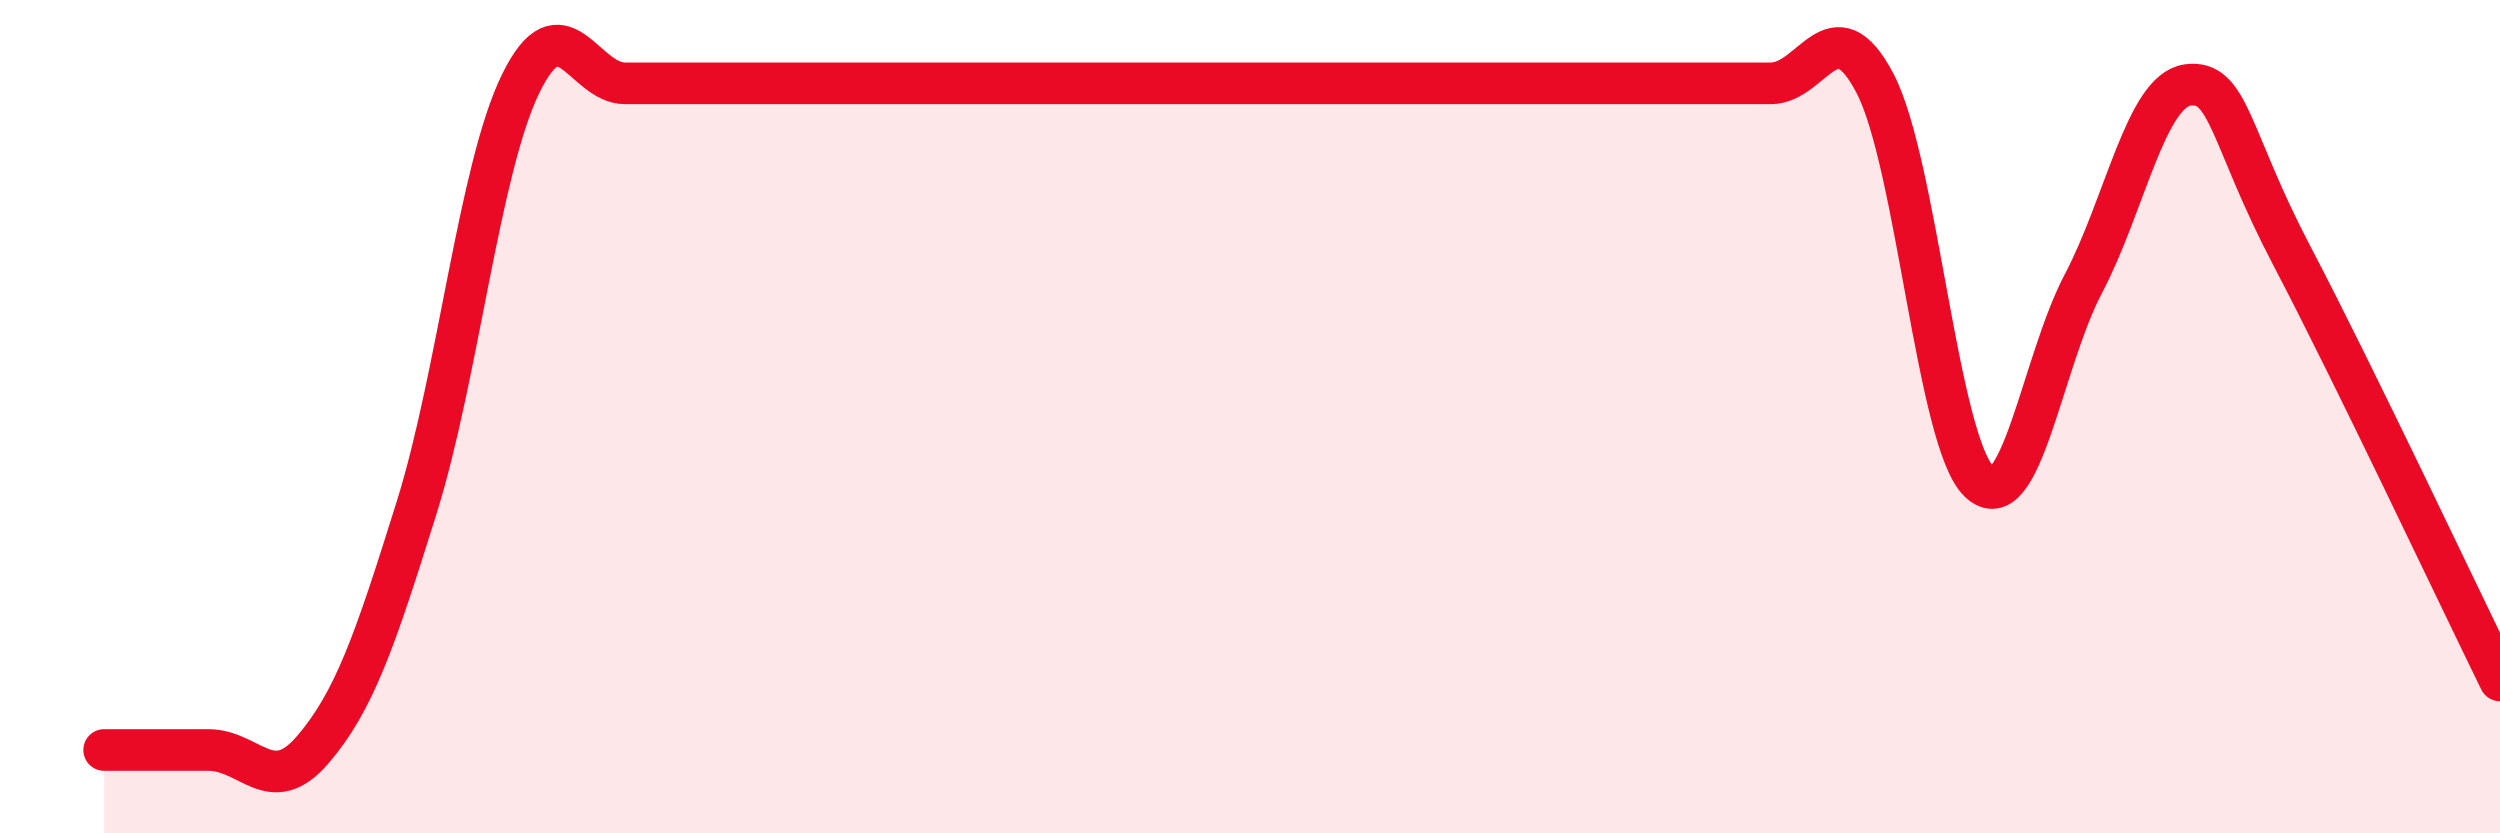 
    <svg width="60" height="20" viewBox="0 0 60 20" xmlns="http://www.w3.org/2000/svg">
      <path
        d="M 2.5,18 C 3,18 4,18 5,18 C 6,18 6.5,19.16 7.5,18 C 8.5,16.84 9,15.38 10,12.18 C 11,8.98 11.5,4.04 12.5,2 C 13.5,-0.04 14,2 15,2 C 16,2 16.5,2 17.5,2 C 18.5,2 19,2 20,2 C 21,2 21.5,2 22.5,2 C 23.5,2 24,2 25,2 C 26,2 26.5,2 27.5,2 C 28.5,2 29,2 30,2 C 31,2 31.5,2 32.5,2 C 33.5,2 34,2 35,2 C 36,2 36.5,2 37.5,2 C 38.5,2 39,2 40,2 C 41,2 41.5,2 42.5,2 C 43.5,2 44,0.09 45,2 C 46,3.91 46.5,10.6 47.5,11.56 C 48.5,12.52 49,8.71 50,6.81 C 51,4.91 51.5,2.18 52.5,2.04 C 53.5,1.9 53.5,3.27 55,6.13 C 56.5,8.99 59,14.29 60,16.33L60 20L2.5 20Z"
        fill="#EB0A25"
        opacity="0.1"
        stroke-linecap="round"
        stroke-linejoin="round"
      />
      <path
        d="M 2.5,18 C 3,18 4,18 5,18 C 6,18 6.5,19.16 7.5,18 C 8.5,16.84 9,15.38 10,12.18 C 11,8.98 11.5,4.04 12.5,2 C 13.5,-0.04 14,2 15,2 C 16,2 16.5,2 17.5,2 C 18.5,2 19,2 20,2 C 21,2 21.5,2 22.5,2 C 23.5,2 24,2 25,2 C 26,2 26.5,2 27.5,2 C 28.5,2 29,2 30,2 C 31,2 31.5,2 32.5,2 C 33.5,2 34,2 35,2 C 36,2 36.5,2 37.5,2 C 38.5,2 39,2 40,2 C 41,2 41.5,2 42.5,2 C 43.5,2 44,0.09 45,2 C 46,3.91 46.5,10.6 47.5,11.56 C 48.5,12.52 49,8.71 50,6.81 C 51,4.91 51.5,2.18 52.5,2.04 C 53.5,1.9 53.5,3.27 55,6.13 C 56.5,8.99 59,14.29 60,16.33"
        stroke="#EB0A25"
        stroke-width="1"
        fill="none"
        stroke-linecap="round"
        stroke-linejoin="round"
      />
    </svg>
  